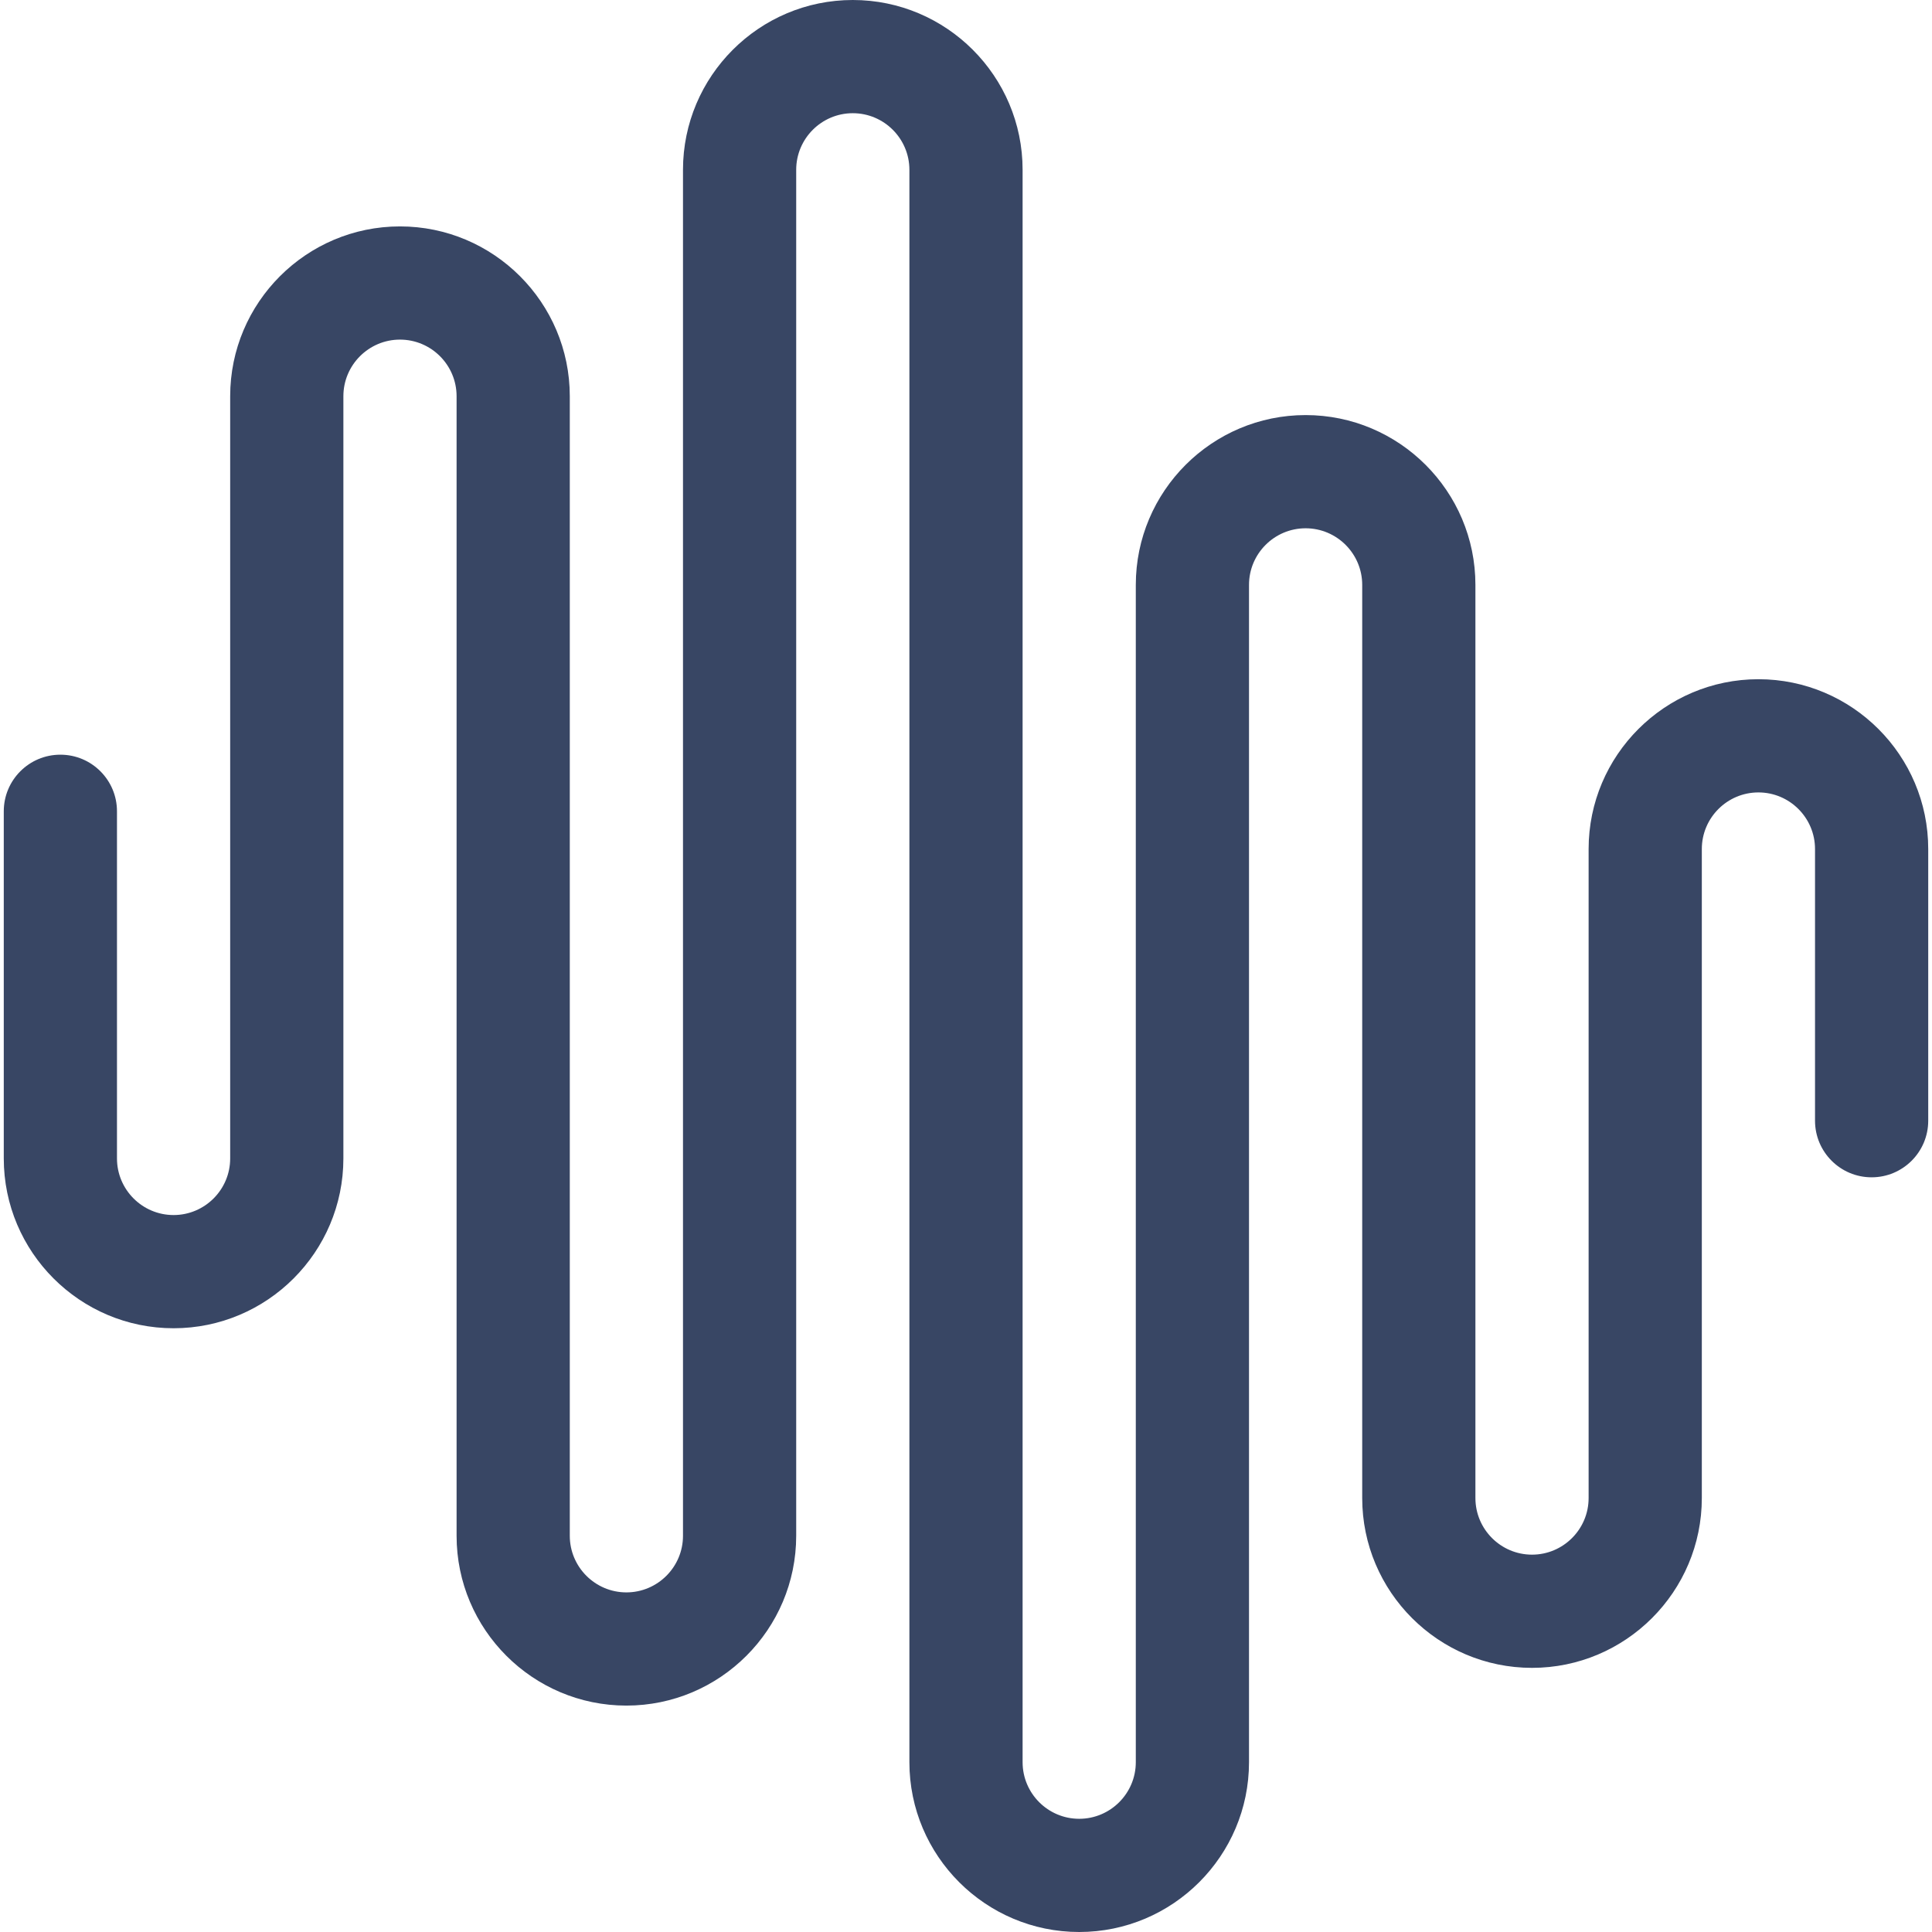 <svg id="Capa_1" enable-background="new 0 0 512 512" height="512" viewBox="0 0 512 512" width="512" xmlns="http://www.w3.org/2000/svg">
  <g>
    <path d="m466 180c-24.813 0-45 20.187-45 45v172c0 8.271-6.729 15-15 15s-15-6.729-15-15v-242c0-24.813-20.187-45-45-45s-45 20.187-45 45v312c0 8.271-6.729 15-15 15s-15-6.729-15-15v-422c0-24.813-20.187-45-45-45s-45 20.187-45 45v362c0 8.271-6.729 15-15 15s-15-6.729-15-15v-302c0-24.813-20.187-45-45-45s-45 20.187-45 45v202c0 8.271-6.729 15-15 15s-15-6.729-15-15v-92c0-8.284-6.716-15-15-15s-15 6.716-15 15v92c0 24.813 20.187 45 45 45s45-20.187 45-45v-202c0-8.271 6.729-15 15-15s15 6.729 15 15v302c0 24.813 20.187 45 45 45s45-20.187 45-45v-362c0-8.271 6.729-15 15-15s15 6.729 15 15v422c0 24.813 20.187 45 45 45s45-20.187 45-45v-312c0-8.271 6.729-15 15-15s15 6.729 15 15v242c0 24.813 20.187 45 45 45s45-20.187 45-45v-172c0-8.271 6.729-15 15-15s15 6.729 15 15v72c0 8.284 6.716 15 15 15s15-6.716 15-15v-72c0-24.813-20.187-45-45-45z" fill="#384664"/>
  </g>
</svg>
